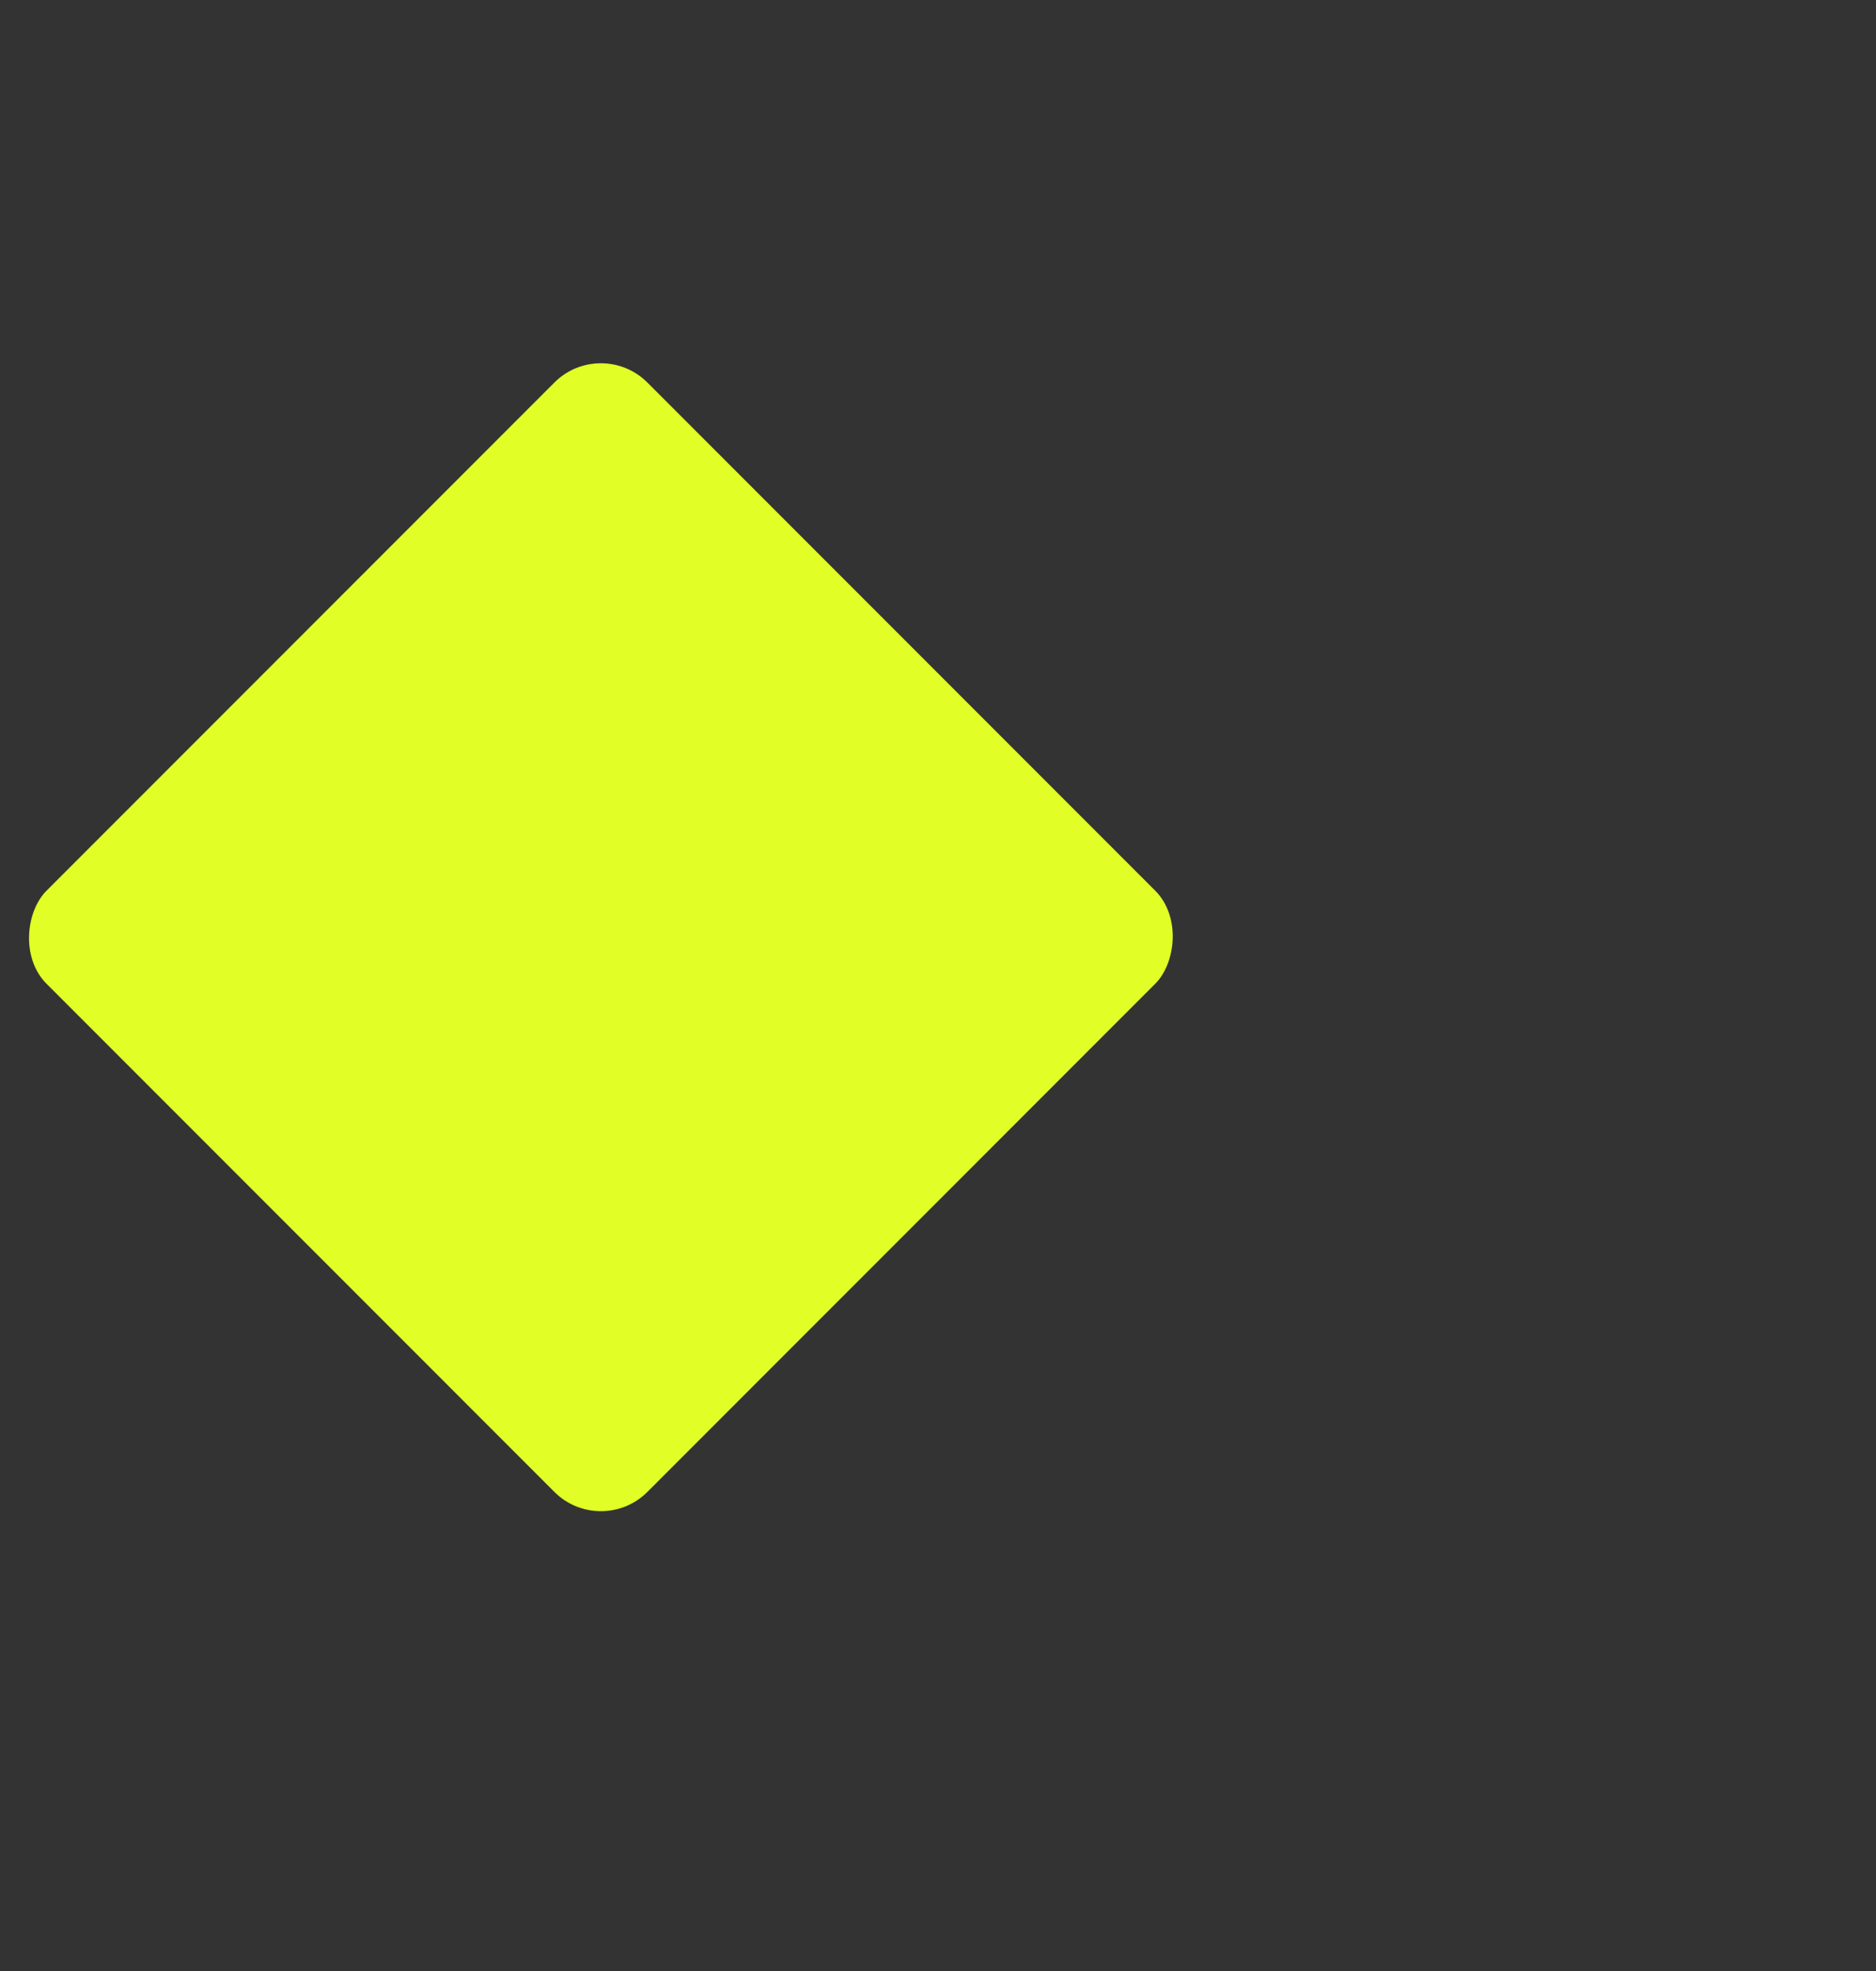 <?xml version="1.0" encoding="UTF-8"?>
<svg xmlns="http://www.w3.org/2000/svg" width="20" height="21" viewBox="0 0 20 21" fill="none">
  <rect x="0" y="0" width="20" height="21" fill="#333333" stroke="none"/>
  <rect x="6.406" y="3.58" width="9.059" height="9.059" rx="0.701" transform="rotate(45 6.406 3.58)" fill="#E1FF27"></rect>
</svg>
